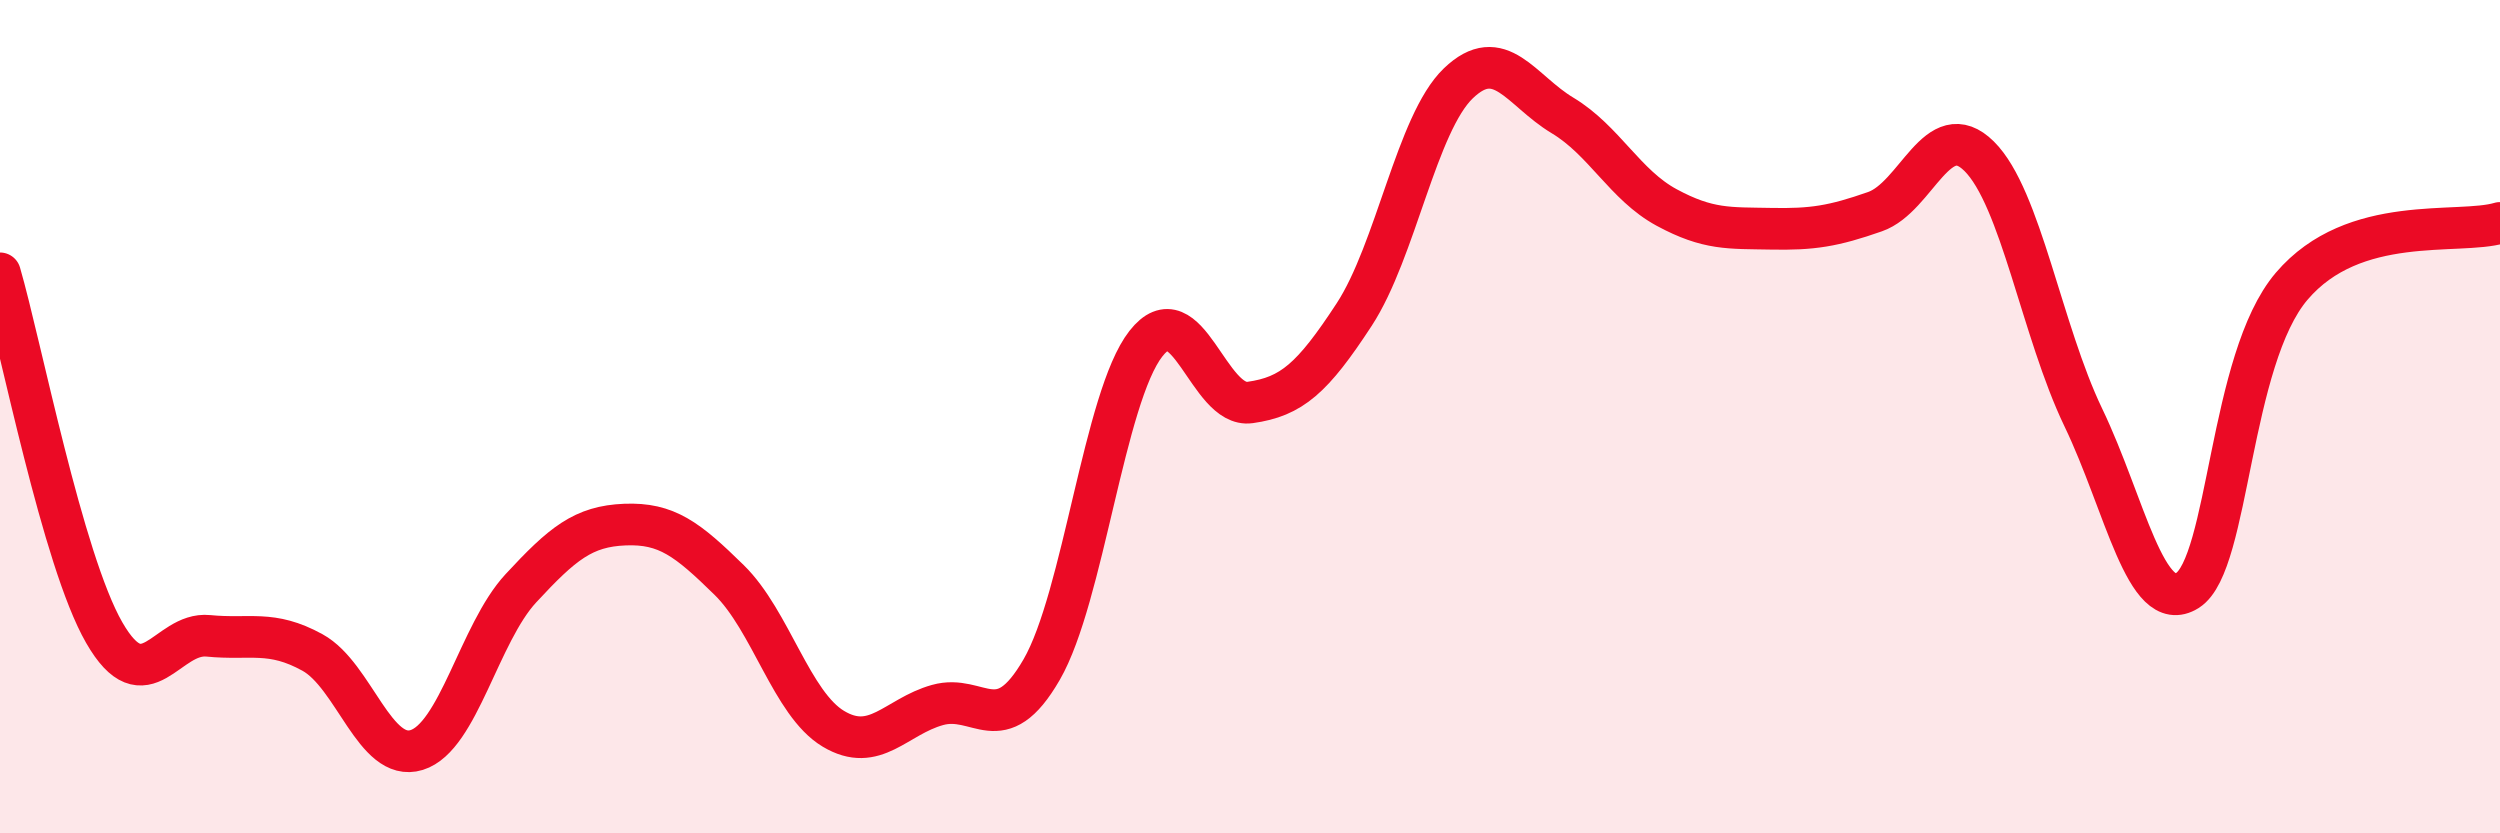 
    <svg width="60" height="20" viewBox="0 0 60 20" xmlns="http://www.w3.org/2000/svg">
      <path
        d="M 0,6.56 C 0.5,8.28 1.5,13.44 2.5,15.18 C 3.5,16.92 4,15.16 5,15.26 C 6,15.36 6.5,15.11 7.5,15.66 C 8.5,16.21 9,18.31 10,18 C 11,17.69 11.5,15.2 12.5,14.12 C 13.5,13.04 14,12.63 15,12.59 C 16,12.55 16.5,12.94 17.5,13.92 C 18.5,14.9 19,16.89 20,17.49 C 21,18.09 21.5,17.2 22.5,16.92 C 23.5,16.64 24,17.8 25,16.07 C 26,14.34 26.5,9.53 27.5,8.25 C 28.5,6.97 29,9.8 30,9.66 C 31,9.52 31.5,9.08 32.5,7.55 C 33.5,6.02 34,2.96 35,2 C 36,1.04 36.5,2.17 37.5,2.77 C 38.5,3.37 39,4.44 40,4.98 C 41,5.52 41.5,5.47 42.5,5.49 C 43.5,5.51 44,5.43 45,5.08 C 46,4.73 46.5,2.76 47.5,3.75 C 48.5,4.74 49,7.94 50,10.02 C 51,12.1 51.5,14.8 52.5,14.17 C 53.5,13.54 53.5,8.63 55,6.87 C 56.5,5.11 59,5.65 60,5.35L60 20L0 20Z"
        fill="#EB0A25"
        opacity="0.1"
        stroke-linecap="round"
        stroke-linejoin="round"
      />
      <path
        d="M 0,6.56 C 0.5,8.28 1.5,13.44 2.5,15.18 C 3.5,16.92 4,15.16 5,15.26 C 6,15.36 6.5,15.11 7.5,15.66 C 8.5,16.21 9,18.31 10,18 C 11,17.69 11.5,15.2 12.5,14.12 C 13.5,13.04 14,12.63 15,12.59 C 16,12.55 16.5,12.94 17.5,13.92 C 18.5,14.9 19,16.89 20,17.49 C 21,18.09 21.5,17.2 22.5,16.92 C 23.5,16.64 24,17.8 25,16.07 C 26,14.34 26.5,9.53 27.5,8.25 C 28.5,6.97 29,9.8 30,9.66 C 31,9.52 31.5,9.08 32.5,7.55 C 33.5,6.02 34,2.96 35,2 C 36,1.04 36.5,2.17 37.5,2.77 C 38.5,3.37 39,4.44 40,4.98 C 41,5.52 41.5,5.47 42.5,5.49 C 43.5,5.51 44,5.43 45,5.08 C 46,4.73 46.5,2.76 47.5,3.75 C 48.5,4.74 49,7.94 50,10.02 C 51,12.1 51.5,14.8 52.5,14.17 C 53.5,13.54 53.5,8.63 55,6.87 C 56.5,5.11 59,5.65 60,5.35"
        stroke="#EB0A25"
        stroke-width="1"
        fill="none"
        stroke-linecap="round"
        stroke-linejoin="round"
      />
    </svg>
  